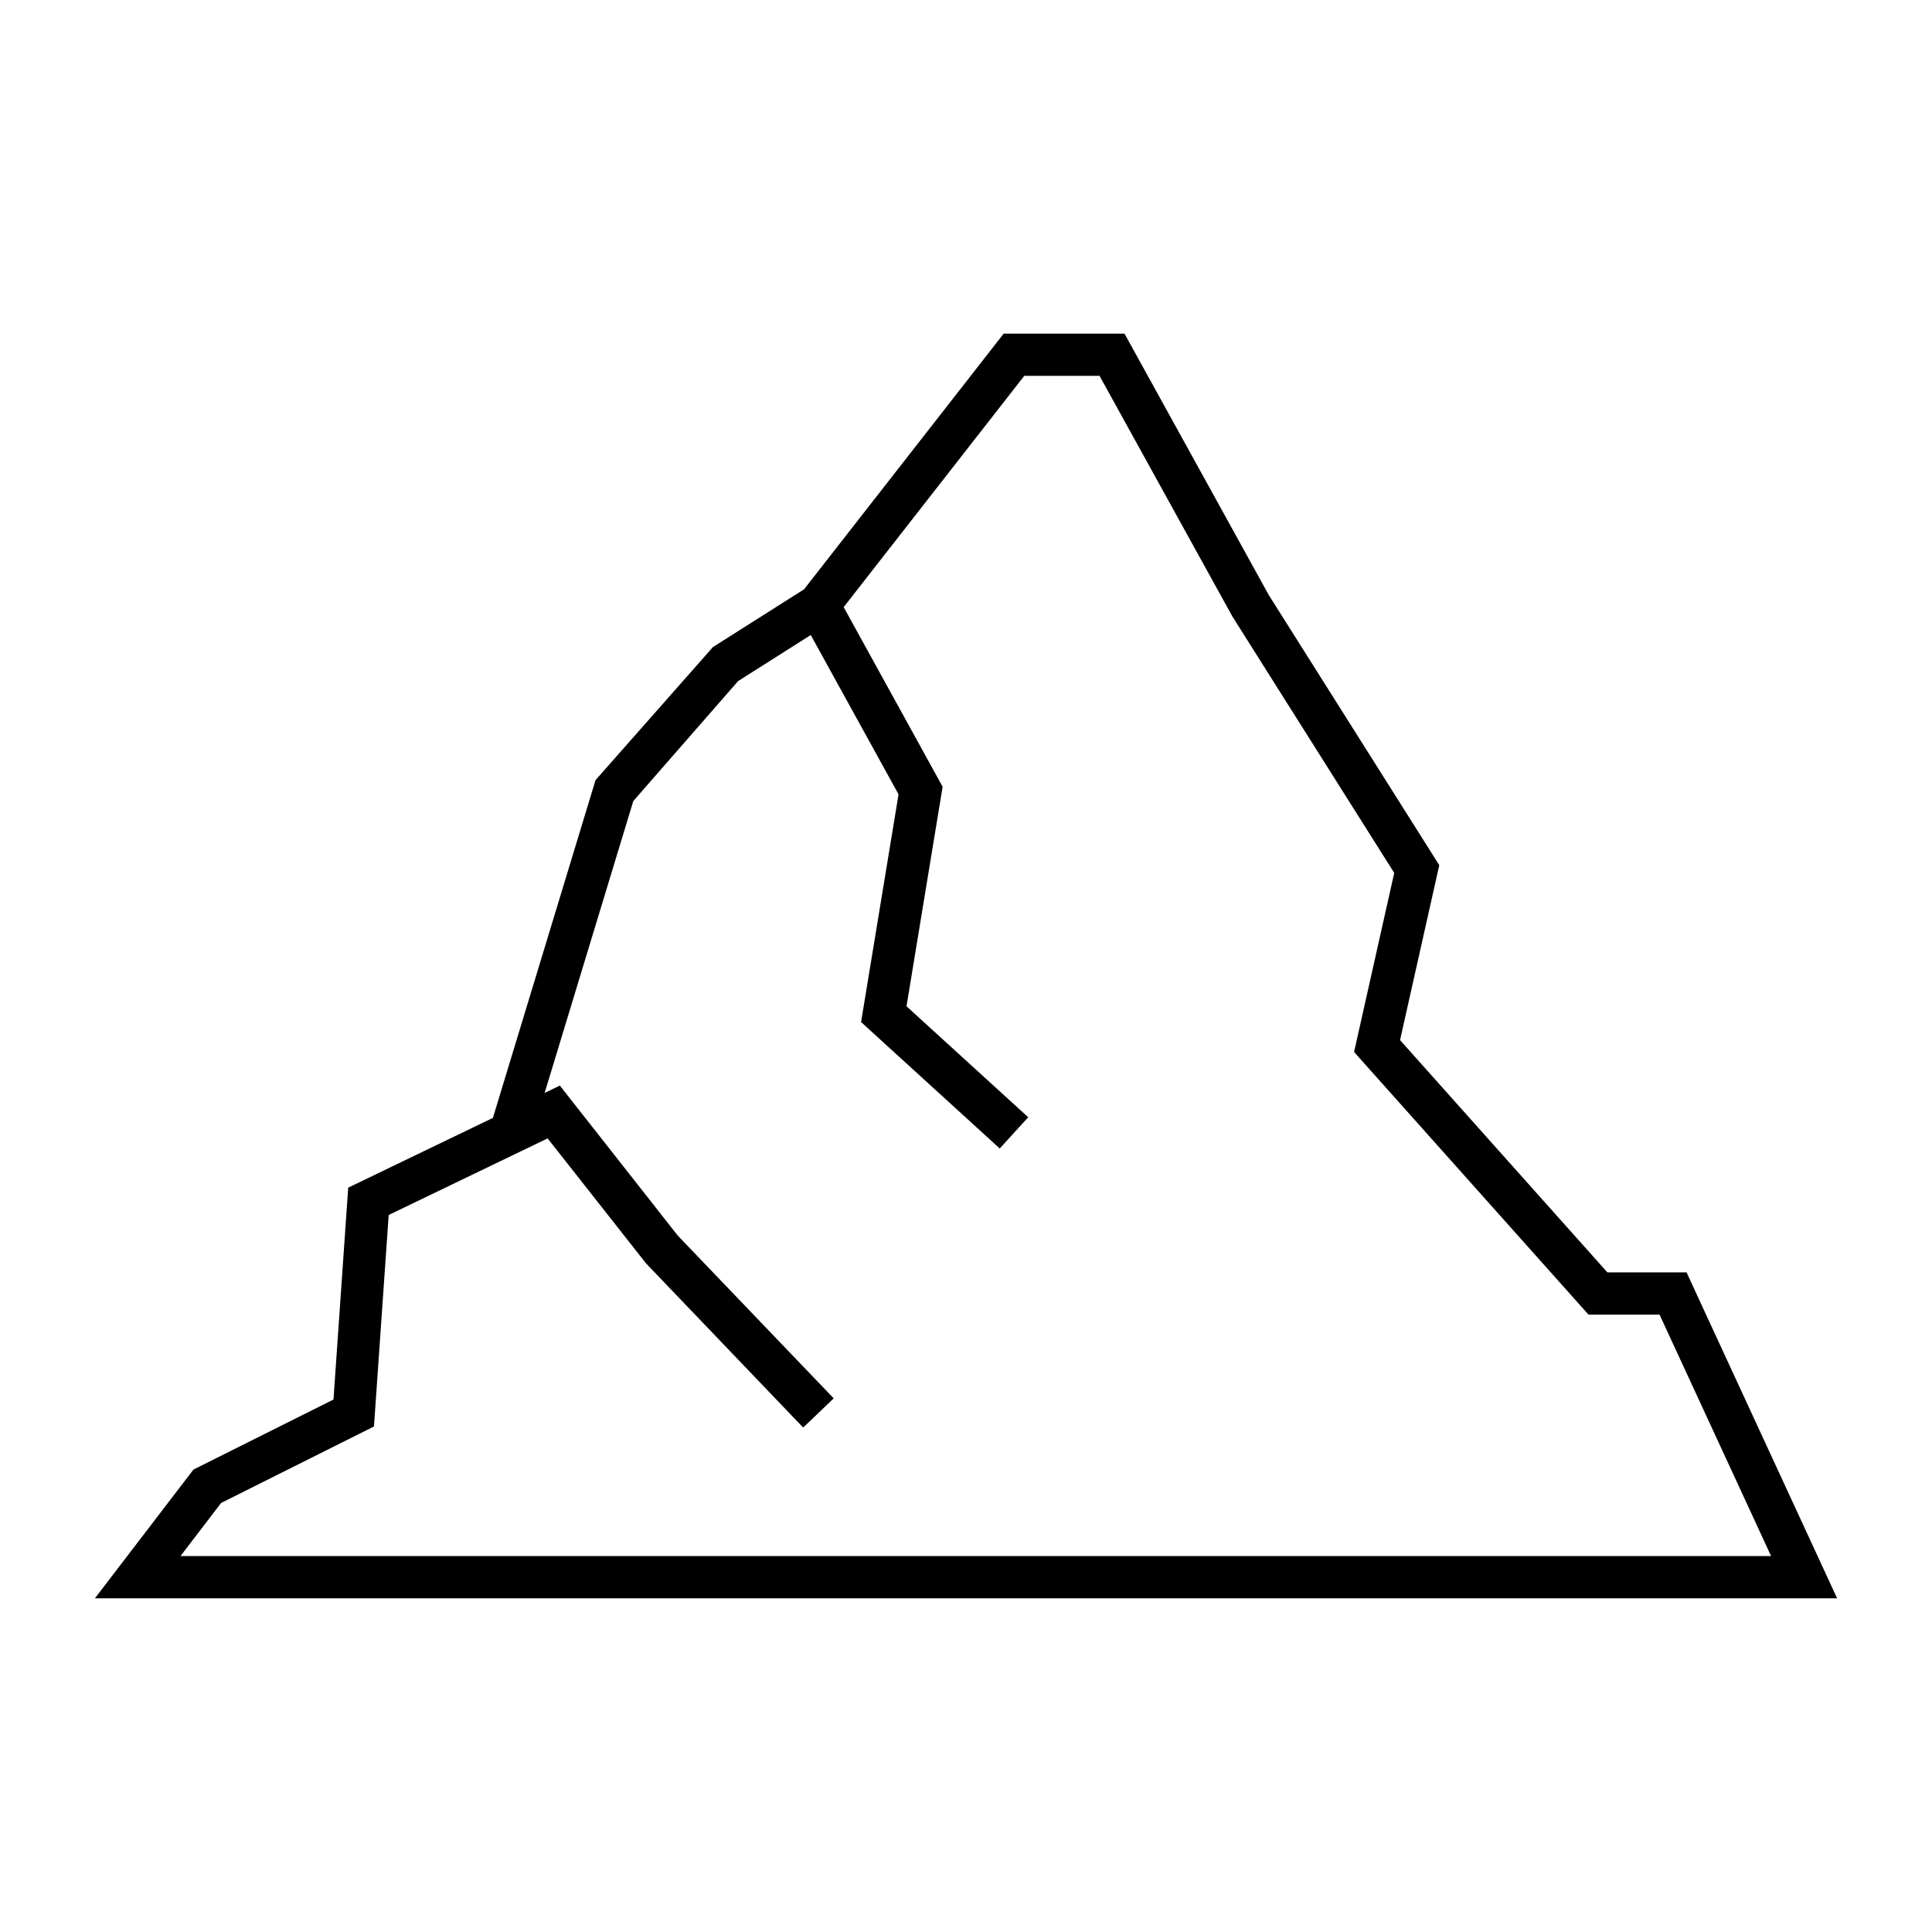 <?xml version="1.0" encoding="UTF-8"?>
<!-- Uploaded to: SVG Repo, www.svgrepo.com, Generator: SVG Repo Mixer Tools -->
<svg fill="#000000" width="800px" height="800px" version="1.1" viewBox="144 144 512 512" xmlns="http://www.w3.org/2000/svg">
 <path d="m480.23 301.68-38.223-69.258h-32.027l-52.895 67.75-24.148 15.305-31.117 35.266-27.195 89.512-38.344 18.48-3.906 56.152-37.105 18.562-26.125 34.125h461.71l-39.902-86.375h-20.977l-54.949-61.559 10.395-46.355zm84.734 190.71h18.832l29.559 63.984h-421.53l10.77-14.074 40.508-20.27 3.902-56.047 42.125-20.297 26.074 33.121 41.648 43.512 8.082-7.742-41.297-43.105-31.273-39.777-4.031 1.941 23.496-77.348 27.781-31.801 19.246-12.199 23.266 42.227-9.93 60.34 36.746 33.504 7.547-8.277-32.254-29.406 9.574-58.18-26.227-47.598 47.863-61.297h19.945l35.199 63.754 42.898 67.98-10.641 47.453z"/>
</svg>